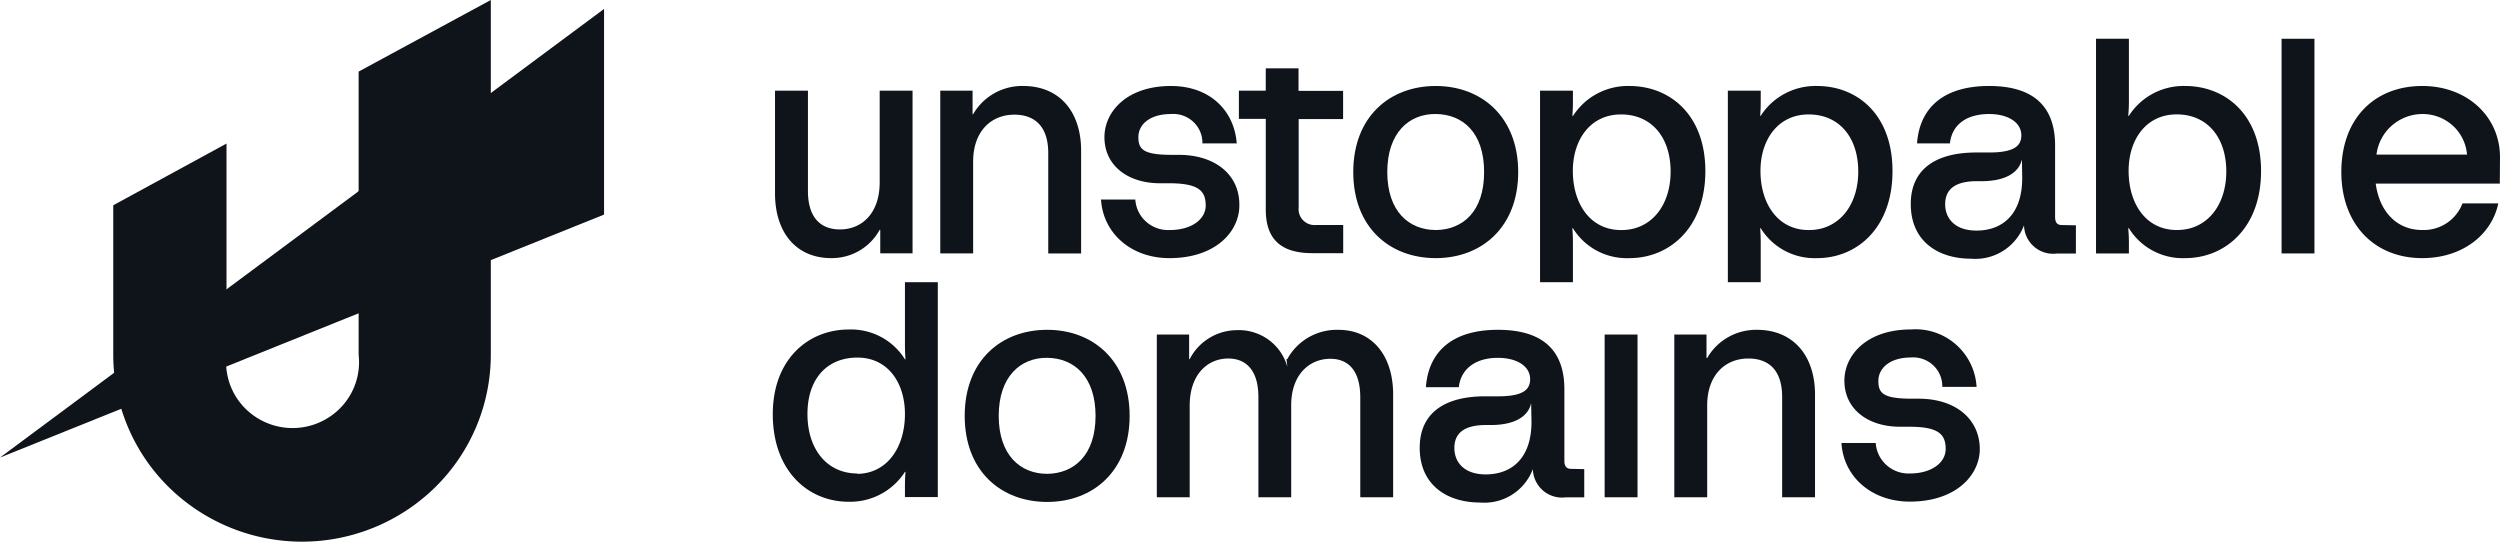 <svg height="44.777" viewBox="0 0 206.662 44.777" width="206.662" xmlns="http://www.w3.org/2000/svg"><g fill="#0f131a"><path d="m49.934 5.143v17l-49.934 20.085z" transform="translate(0 -4.405)"/><path d="m39.365 4.5v29.325a15.375 15.375 0 0 1 -4.571 10.926 15.715 15.715 0 0 1 -22.069 0 15.375 15.375 0 0 1 -4.571-10.926v-12.357l9.362-5.1v17.457a5.409 5.409 0 0 0 1.361 4.241 5.531 5.531 0 0 0 8.2 0 5.409 5.409 0 0 0 1.361-4.241v-23.407z" transform="translate(1.208 -4.5)"/><path d="m64.452 11.029v7.582c0 2.543-1.461 3.888-3.283 3.888-1.484 0-2.647-.855-2.647-3.181v-8.29h-2.722v8.484c0 3.258 1.759 5.358 4.649 5.358a4.527 4.527 0 0 0 2.327-.616 4.468 4.468 0 0 0 1.671-1.717h.053v1.936h2.67v-13.444z" transform="translate(8.266 -3.533)"/><path d="m74.548 10.69a4.7 4.7 0 0 0 -2.388.606 4.642 4.642 0 0 0 -1.743 1.727h-.047v-1.944h-2.67v13.453h2.717v-7.582c0-2.543 1.508-3.888 3.409-3.888 1.571 0 2.8.855 2.8 3.181v8.29h2.717v-8.508c-.005-3.235-1.803-5.335-4.795-5.335z" transform="translate(10.028 -3.583)"/><path d="m85.7 16.384h-.518c-2.356 0-2.82-.412-2.82-1.462s.942-1.913 2.694-1.913a2.426 2.426 0 0 1 1.843.643 2.376 2.376 0 0 1 .757 1.783h2.835c-.2-2.714-2.223-4.744-5.435-4.744-3.675 0-5.5 2.146-5.5 4.23 0 2.419 2.026 3.811 4.571 3.811h.738c2.356 0 3.063.544 3.063 1.835 0 1.151-1.186 2.03-2.961 2.03a2.734 2.734 0 0 1 -1.953-.677 2.681 2.681 0 0 1 -.906-1.843h-2.835c.173 2.792 2.49 4.845 5.655 4.845 3.8 0 5.78-2.177 5.78-4.355.04-2.496-1.947-4.183-5.008-4.183z" transform="translate(11.742 -3.583)"/><path d="m97.815 13.617v-2.333h-3.684v-1.866h-2.709v1.851h-2.222v2.331h2.223v7.5c0 2.52 1.335 3.6 3.856 3.6h2.545v-2.326h-2.3a1.319 1.319 0 0 1 -1.022-.4 1.291 1.291 0 0 1 -.36-1.027v-7.33z" transform="translate(13.212 -3.772)"/><path d="m104.252 10.691c-3.809 0-6.817 2.543-6.817 7.115s3.008 7.115 6.817 7.115 6.818-2.566 6.818-7.115-3.016-7.115-6.818-7.115zm0 11.906c-2.223 0-4.005-1.555-4.005-4.79s1.783-4.821 4.005-4.8 4 1.516 4 4.8-1.777 4.767-4 4.793z" transform="translate(14.432 -3.583)"/><path d="m118.267 10.691a5.4 5.4 0 0 0 -2.652.627 5.339 5.339 0 0 0 -2 1.838h-.062c.047-.537.047-.925.047-1.415v-.661h-2.718v15.833h2.718v-2.971c0-.513 0-.925-.047-1.493h.047a5.2 5.2 0 0 0 1.992 1.865 5.267 5.267 0 0 0 2.673.608c3.33 0 6.283-2.52 6.283-7.193s-2.943-7.038-6.281-7.038zm-.691 11.909c-2.521 0-3.982-2.146-3.982-4.891 0-2.59 1.46-4.666 3.982-4.666s4.1 1.89 4.1 4.72-1.626 4.86-4.092 4.837z" transform="translate(16.425 -3.583)"/><path d="m131.775 10.691a5.4 5.4 0 0 0 -2.653.627 5.344 5.344 0 0 0 -2 1.838h-.047c.047-.537.047-.925.047-1.415v-.661h-2.718v15.833h2.718v-2.971c0-.513 0-.925-.047-1.493h.047a5.2 5.2 0 0 0 1.986 1.861 5.264 5.264 0 0 0 2.664.612c3.33 0 6.243-2.52 6.243-7.193s-2.902-7.038-6.24-7.038zm-.691 11.909c-2.521 0-3.983-2.146-3.983-4.891 0-2.59 1.462-4.666 3.983-4.666s4.1 1.89 4.1 4.72-1.642 4.857-4.1 4.837z" transform="translate(18.428 -3.583)"/><path d="m150.048 22.185c-.37 0-.542-.226-.542-.661v-5.918c0-2.839-1.382-4.915-5.458-4.915-3.928 0-5.757 1.952-5.953 4.744h2.716c.173-1.555 1.382-2.426 3.237-2.426 1.571 0 2.669.692 2.669 1.765 0 .879-.62 1.415-2.646 1.415h-1.084c-3.235 0-5.411 1.3-5.411 4.262 0 3.11 2.294 4.518 4.987 4.518a4.3 4.3 0 0 0 4.374-2.761 2.408 2.408 0 0 0 2.718 2.333h1.571v-2.333zm-3.26-3.888c0 3.033-1.657 4.347-3.777 4.347-1.854 0-2.592-1.073-2.592-2.17s.637-1.913 2.615-1.913h.393c1.9 0 3.087-.661 3.339-1.812z" transform="translate(20.378 -3.583)"/><path d="m158.273 11.195a5.387 5.387 0 0 0 -2.65.627 5.323 5.323 0 0 0 -1.992 1.839h-.055a12.665 12.665 0 0 0 .055-1.415v-4.955h-2.718v17.746h2.718v-.591a14.092 14.092 0 0 0 -.055-1.493h.055a5.2 5.2 0 0 0 1.982 1.86 5.258 5.258 0 0 0 2.66.613c3.338 0 6.283-2.52 6.283-7.193s-2.945-7.038-6.283-7.038zm-.691 11.905c-2.521 0-3.975-2.146-3.975-4.891 0-2.59 1.454-4.666 3.975-4.666s4.1 1.89 4.1 4.72-1.634 4.861-4.1 4.837z" transform="translate(22.354 -4.087)"/><path d="m164.273 7.291v17.746h2.718v-17.746z" transform="translate(24.333 -4.087)"/><path d="m181.692 16.586c0-3.375-2.718-5.895-6.425-5.895-3.927 0-6.691 2.66-6.691 7.115 0 4.277 2.687 7.115 6.691 7.115 3.284 0 5.734-1.905 6.284-4.526h-2.961a3.4 3.4 0 0 1 -1.31 1.635 3.449 3.449 0 0 1 -2.028.566c-2.026 0-3.511-1.439-3.834-3.834h10.257zm-10.21-.225a3.791 3.791 0 0 1 1.259-2.389 3.862 3.862 0 0 1 2.542-.963 3.7 3.7 0 0 1 2.506.96 3.627 3.627 0 0 1 1.177 2.392z" transform="translate(24.97 -3.583)"/><path d="m66.565 24.82v4.88c0 .513 0 .933.047 1.493h-.047a5.21 5.21 0 0 0 -1.985-1.853 5.272 5.272 0 0 0 -2.657-.612c-3.361 0-6.283 2.465-6.283 7 0 4.666 2.89 7.24 6.283 7.24a5.408 5.408 0 0 0 2.649-.633 5.343 5.343 0 0 0 1.993-1.84h.047c-.047.544-.047.933-.047 1.423v.661h2.717v-17.759zm-3.927 15.81c-2.5 0-4.131-1.983-4.131-4.915s1.634-4.666 4.131-4.666 3.927 2.061 3.927 4.666c0 2.745-1.461 4.923-3.95 4.946z" transform="translate(8.242 -1.49)"/><path d="m76.276 28.246c-3.809 0-6.817 2.543-6.817 7.115s3.008 7.115 6.817 7.115 6.817-2.566 6.817-7.115-3.016-7.115-6.817-7.115zm0 11.906c-2.223 0-4.005-1.555-4.005-4.79s1.783-4.821 4.005-4.8 4 1.555 4 4.8-1.776 4.766-4 4.79z" transform="translate(10.288 -.983)"/><path d="m98.305 28.248a4.685 4.685 0 0 0 -2.459.616 4.623 4.623 0 0 0 -1.766 1.8h-.071l.071.645a4.113 4.113 0 0 0 -1.559-2.245 4.183 4.183 0 0 0 -2.634-.788 4.438 4.438 0 0 0 -2.278.66 4.379 4.379 0 0 0 -1.6 1.735h-.047v-2.034h-2.67v13.453h2.717v-7.582c0-2.543 1.453-3.888 3.189-3.888 1.453 0 2.49.949 2.49 3.181v8.29h2.712v-7.606c0-2.543 1.508-3.842 3.236-3.842 1.461 0 2.474.949 2.474 3.181v8.266h2.717v-8.49c.002-3.252-1.757-5.352-4.522-5.352z" transform="translate(12.337 -.983)"/><path d="m114.72 39.74c-.37 0-.542-.226-.542-.661v-5.918c0-2.838-1.39-4.915-5.5-4.915-3.928 0-5.75 1.952-5.946 4.744h2.718c.173-1.516 1.382-2.426 3.229-2.426 1.571 0 2.669.684 2.669 1.765 0 .879-.612 1.415-2.638 1.415h-1.09c-3.235 0-5.4 1.3-5.4 4.254 0 3.11 2.293 4.526 4.986 4.526a4.286 4.286 0 0 0 4.367-2.761 2.412 2.412 0 0 0 2.718 2.333h1.53v-2.333zm-3.26-3.888c0 3.033-1.657 4.347-3.785 4.347-1.846 0-2.591-1.073-2.591-2.177s.643-1.905 2.622-1.905h.393c1.9 0 3.087-.661 3.331-1.812z" transform="translate(15.141 -.983)"/><path d="m115.535 28.586v13.453h2.718v-13.453z" transform="translate(17.113 -.932)"/><path d="m127.39 28.247a4.687 4.687 0 0 0 -2.386.606 4.633 4.633 0 0 0 -1.737 1.727h-.055v-1.944h-2.662v13.453h2.718v-7.582c0-2.543 1.507-3.888 3.408-3.888 1.571 0 2.789.855 2.789 3.181v8.29h2.718v-8.49c-.002-3.254-1.832-5.353-4.793-5.353z" transform="translate(17.856 -.983)"/><path d="m138.965 33.944h-.518c-2.356 0-2.812-.412-2.812-1.462s.935-1.944 2.693-1.944a2.416 2.416 0 0 1 1.84.643 2.367 2.367 0 0 1 .752 1.783h2.835a5.052 5.052 0 0 0 -5.427-4.744c-3.683 0-5.5 2.146-5.5 4.23 0 2.419 2.026 3.811 4.571 3.811h.738c2.356 0 3.063.537 3.063 1.835 0 1.151-1.186 2.03-2.961 2.03a2.732 2.732 0 0 1 -1.928-.691 2.682 2.682 0 0 1 -.892-1.828h-2.835c.172 2.792 2.489 4.845 5.655 4.845 3.8 0 5.781-2.177 5.781-4.355-.013-2.465-1.992-4.153-5.055-4.153z" transform="translate(19.639 -.986)"/></g></svg>